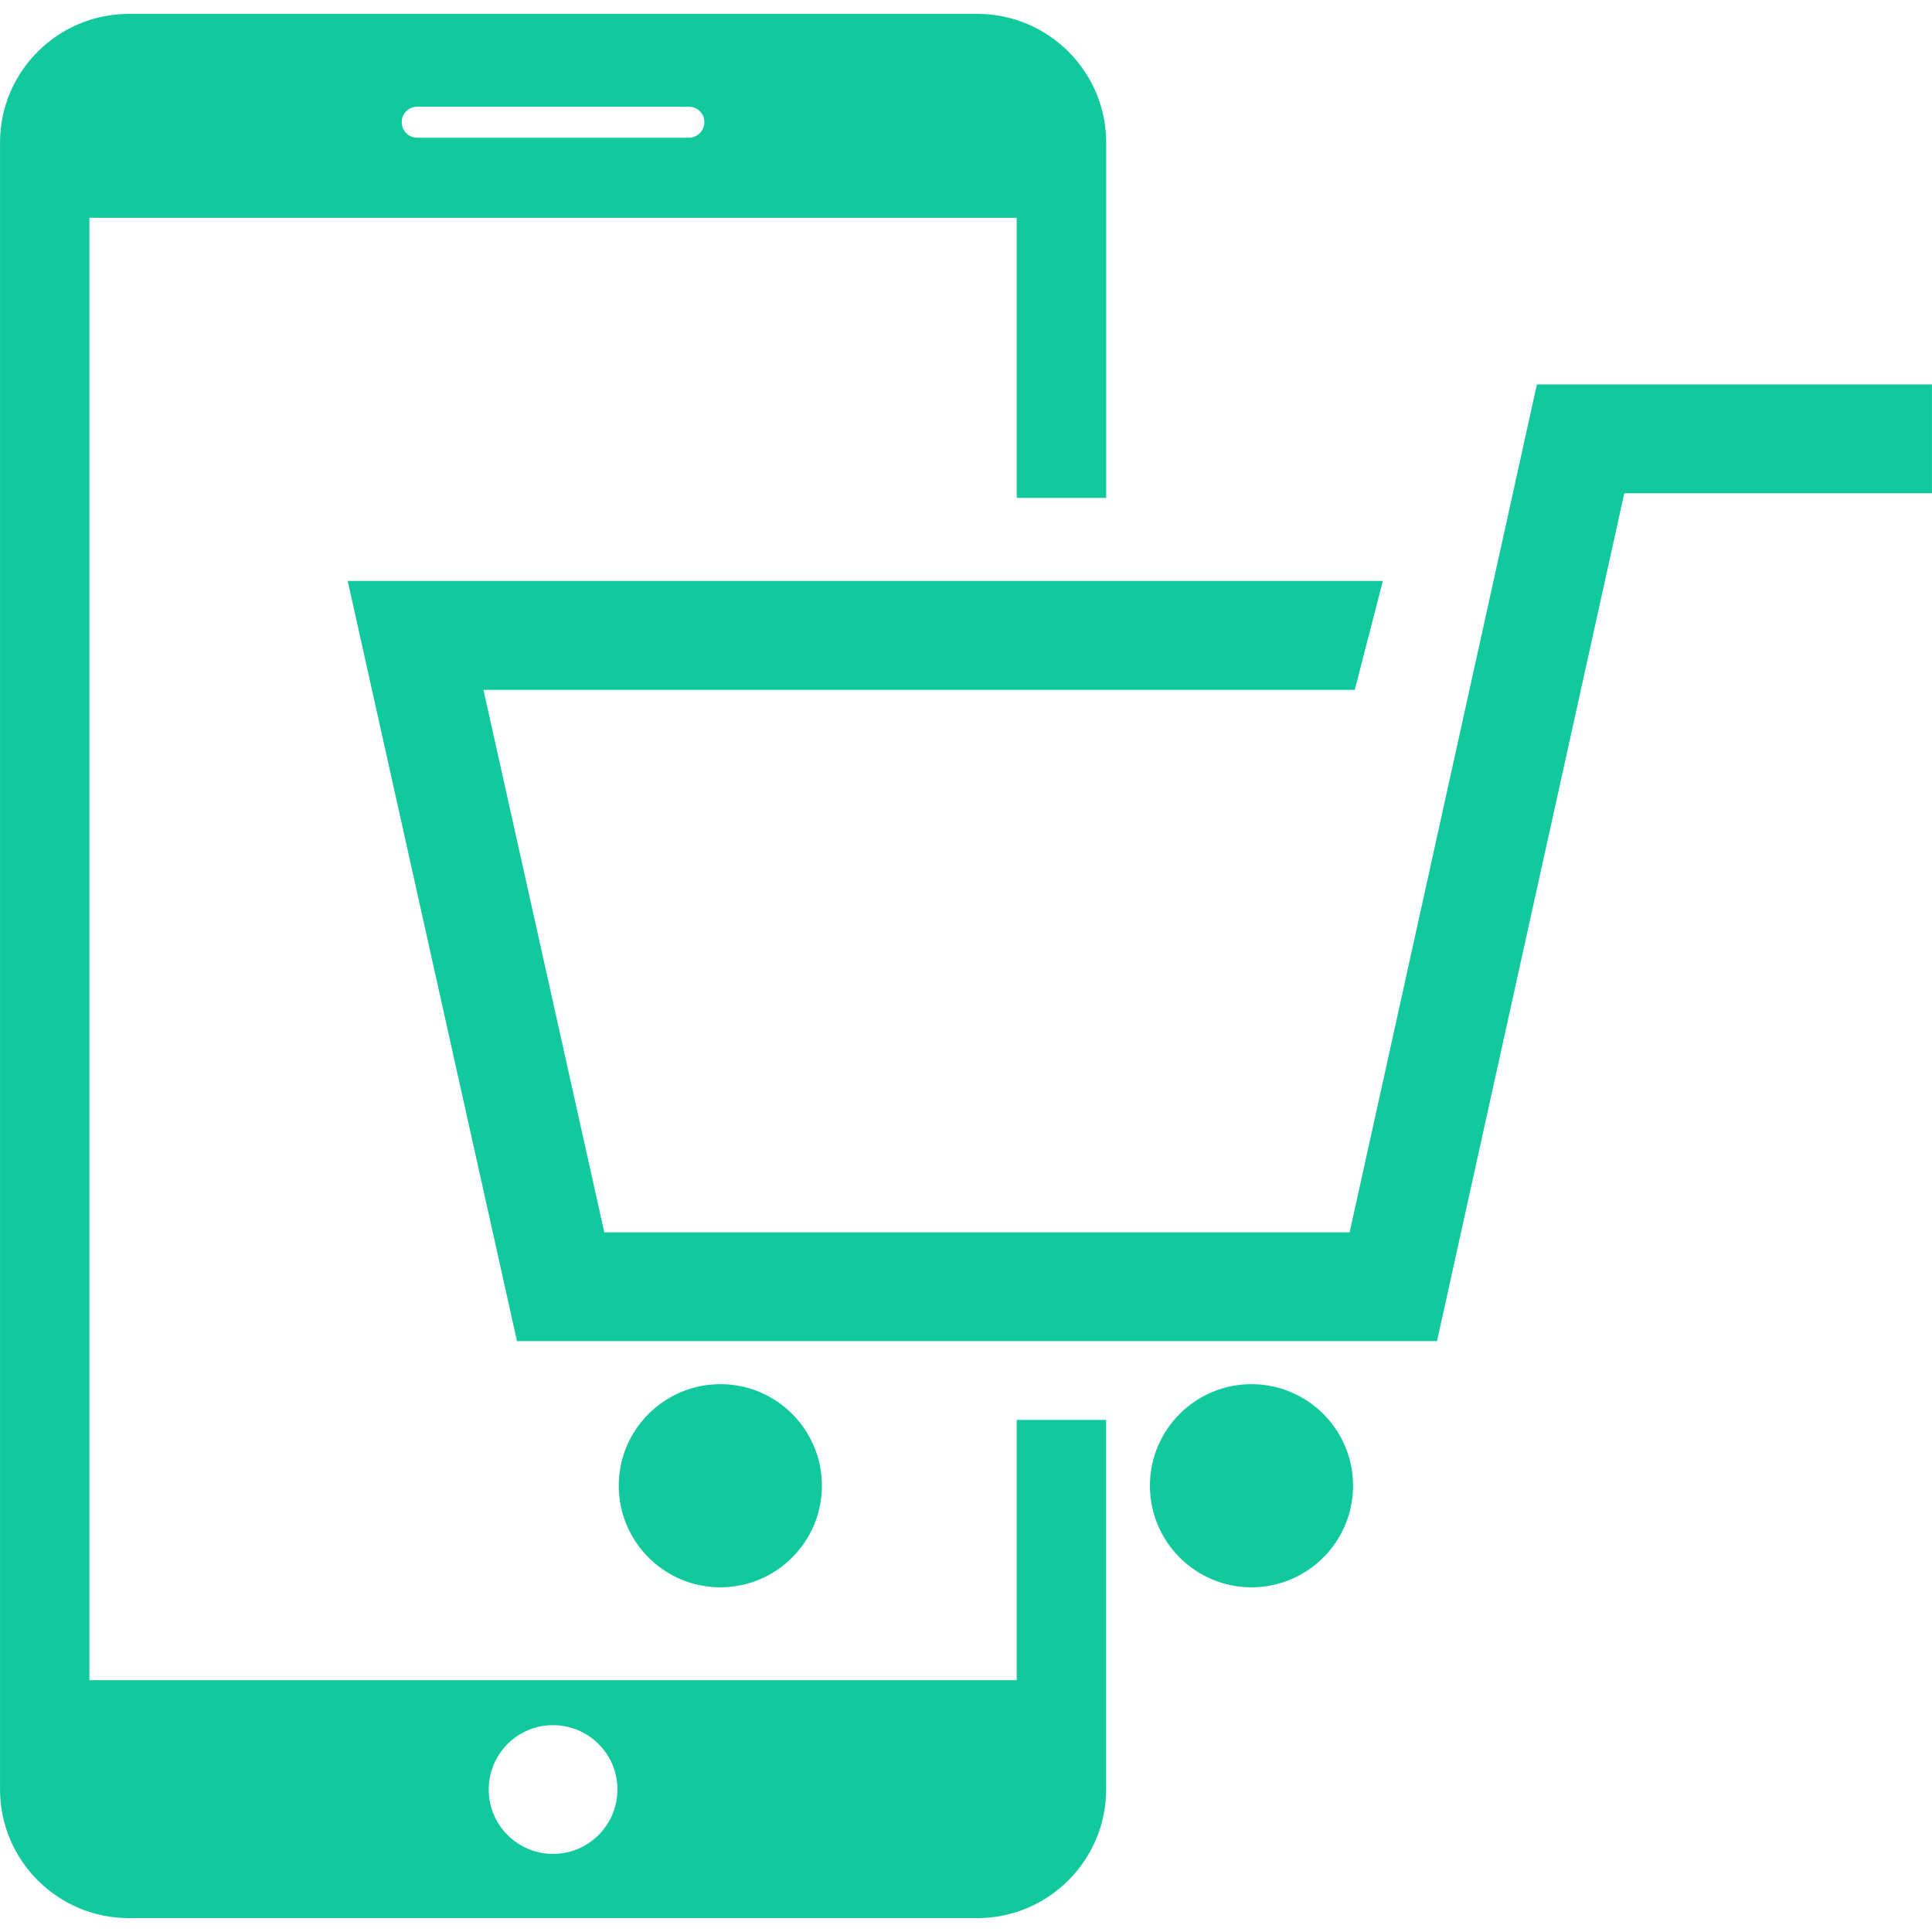 <?xml version="1.0" encoding="iso-8859-1"?>
<!-- Generator: Adobe Illustrator 16.0.0, SVG Export Plug-In . SVG Version: 6.00 Build 0)  -->
<!DOCTYPE svg PUBLIC "-//W3C//DTD SVG 1.1//EN" "http://www.w3.org/Graphics/SVG/1.1/DTD/svg11.dtd">
<svg xmlns="http://www.w3.org/2000/svg" xmlns:xlink="http://www.w3.org/1999/xlink" version="1.1" id="Capa_1" x="0px" y="0px" width="512px" height="512px" viewBox="0 0 34.157 34.158" style="enable-background:new 0 0 34.157 34.158;" xml:space="preserve">
<g>
	<path d="M17.975,25.103v4.603H1.58V3.851h16.395v4.953h1.582V2.519c0-1.252-1.023-2.273-2.273-2.273H2.273   C1.021,0.246,0,1.267,0,2.519v29.12c0,1.252,1.021,2.273,2.273,2.273h15.01c1.25,0,2.273-1.021,2.273-2.273v-6.535H17.975z    M7.376,1.887h4.802c0.152,0,0.275,0.121,0.275,0.273c0,0.15-0.123,0.275-0.275,0.275H7.376c-0.152,0-0.274-0.125-0.274-0.275   C7.102,2.008,7.224,1.887,7.376,1.887z M9.777,32.777c-0.627,0-1.137-0.51-1.137-1.139c0-0.627,0.51-1.137,1.137-1.137   c0.629,0,1.139,0.51,1.139,1.137C10.915,32.267,10.406,32.777,9.777,32.777z M25.406,23.711H9.14l-2.993-13.44h18.301l-0.496,1.926   H8.547l2.137,9.591h13.177l3.311-14.991h6.985v1.924h-5.44L25.406,23.711z M14.531,26.267c0,0.992-0.806,1.797-1.795,1.797   c-0.992,0-1.797-0.805-1.797-1.797c0-0.99,0.805-1.795,1.797-1.795C13.727,24.472,14.531,25.277,14.531,26.267z M23.922,26.267   c0,0.992-0.805,1.797-1.797,1.797c-0.99,0-1.795-0.805-1.795-1.797c0-0.99,0.805-1.795,1.795-1.795   C23.117,24.472,23.922,25.277,23.922,26.267z" fill="#12c99e"/>
</g>
<g>
</g>
<g>
</g>
<g>
</g>
<g>
</g>
<g>
</g>
<g>
</g>
<g>
</g>
<g>
</g>
<g>
</g>
<g>
</g>
<g>
</g>
<g>
</g>
<g>
</g>
<g>
</g>
<g>
</g>
</svg>
